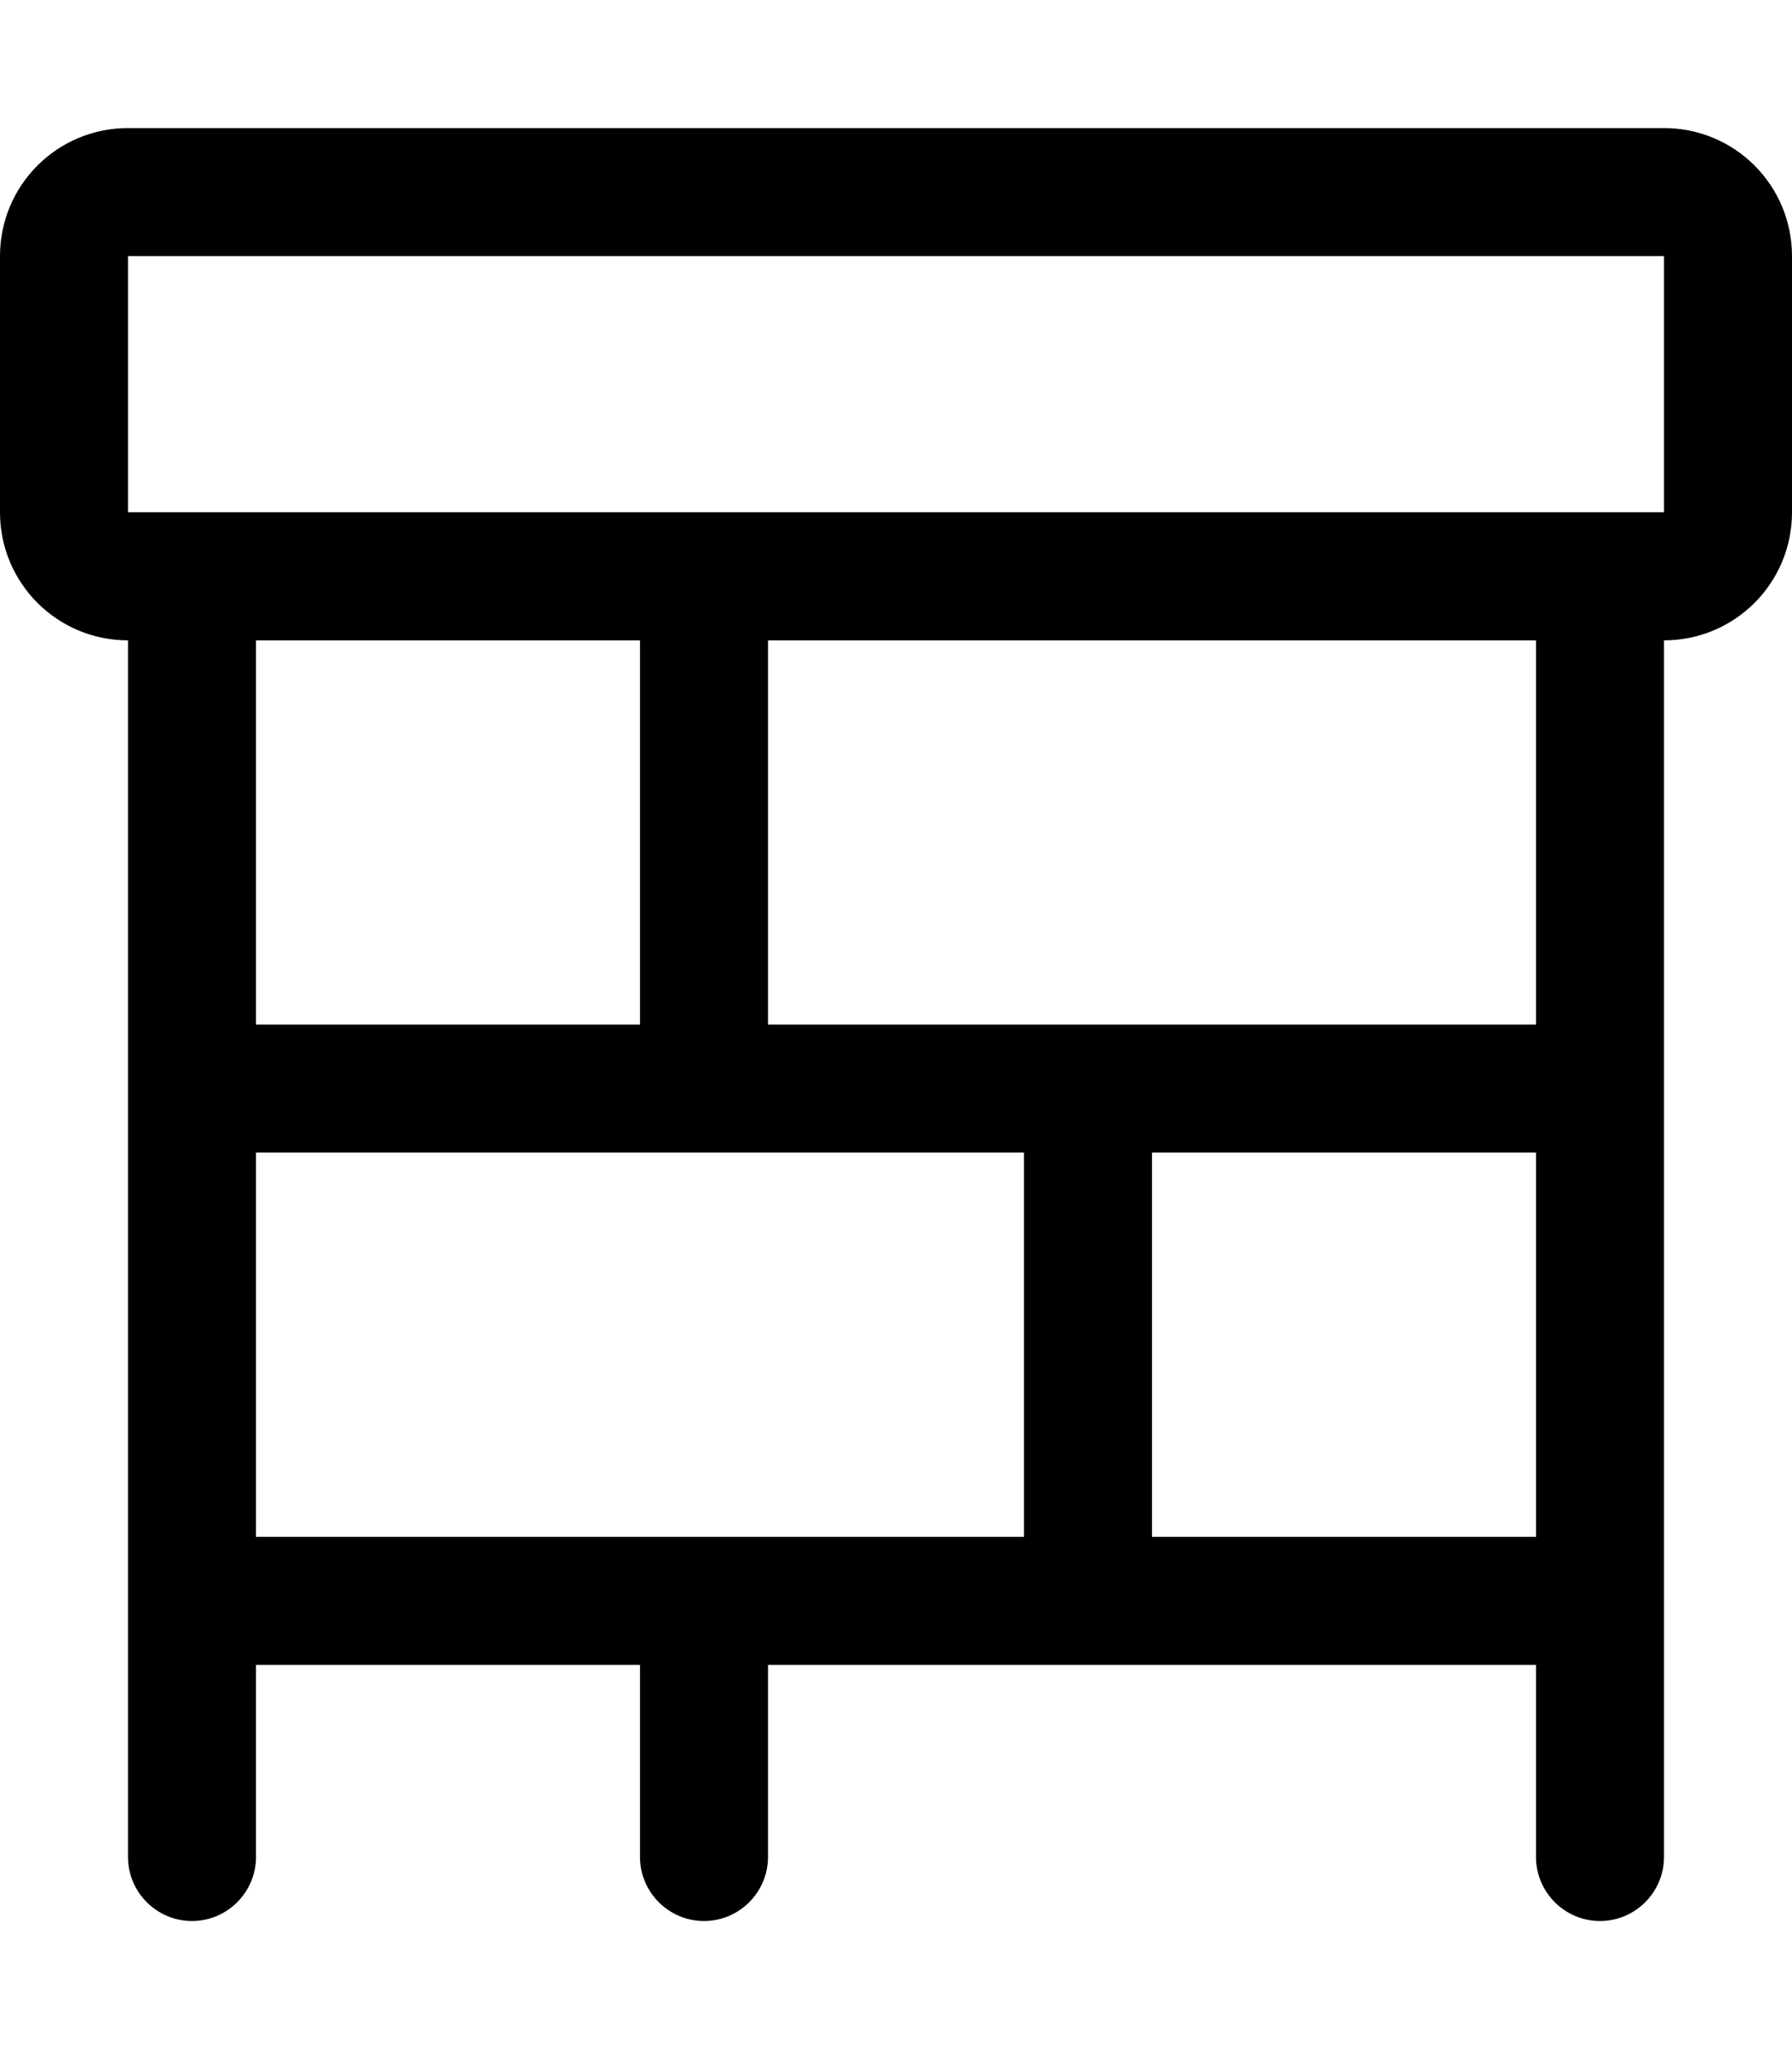 <svg xmlns="http://www.w3.org/2000/svg" viewBox="0 0 448 512"><!--! Font Awesome Pro 6.5.1 by @fontawesome - https://fontawesome.com License - https://fontawesome.com/license (Commercial License) Copyright 2023 Fonticons, Inc. --><path d="M32 64H416v64H400 176 48 32V64zm0 96l0 112V400v64c0 8.8 7.2 16 16 16s16-7.2 16-16V416h96v48c0 8.8 7.2 16 16 16s16-7.2 16-16V416h80H384v48c0 8.8 7.2 16 16 16s16-7.2 16-16V400 272 160c17.7 0 32-14.3 32-32V64c0-17.7-14.3-32-32-32H32C14.3 32 0 46.3 0 64v64c0 17.7 14.3 32 32 32zm352 0v96H272 192V160H384zm-224 0v96H64V160h96zm16 224H64V288H176h80v96H176zm112 0V288h96v96H288z"/></svg>